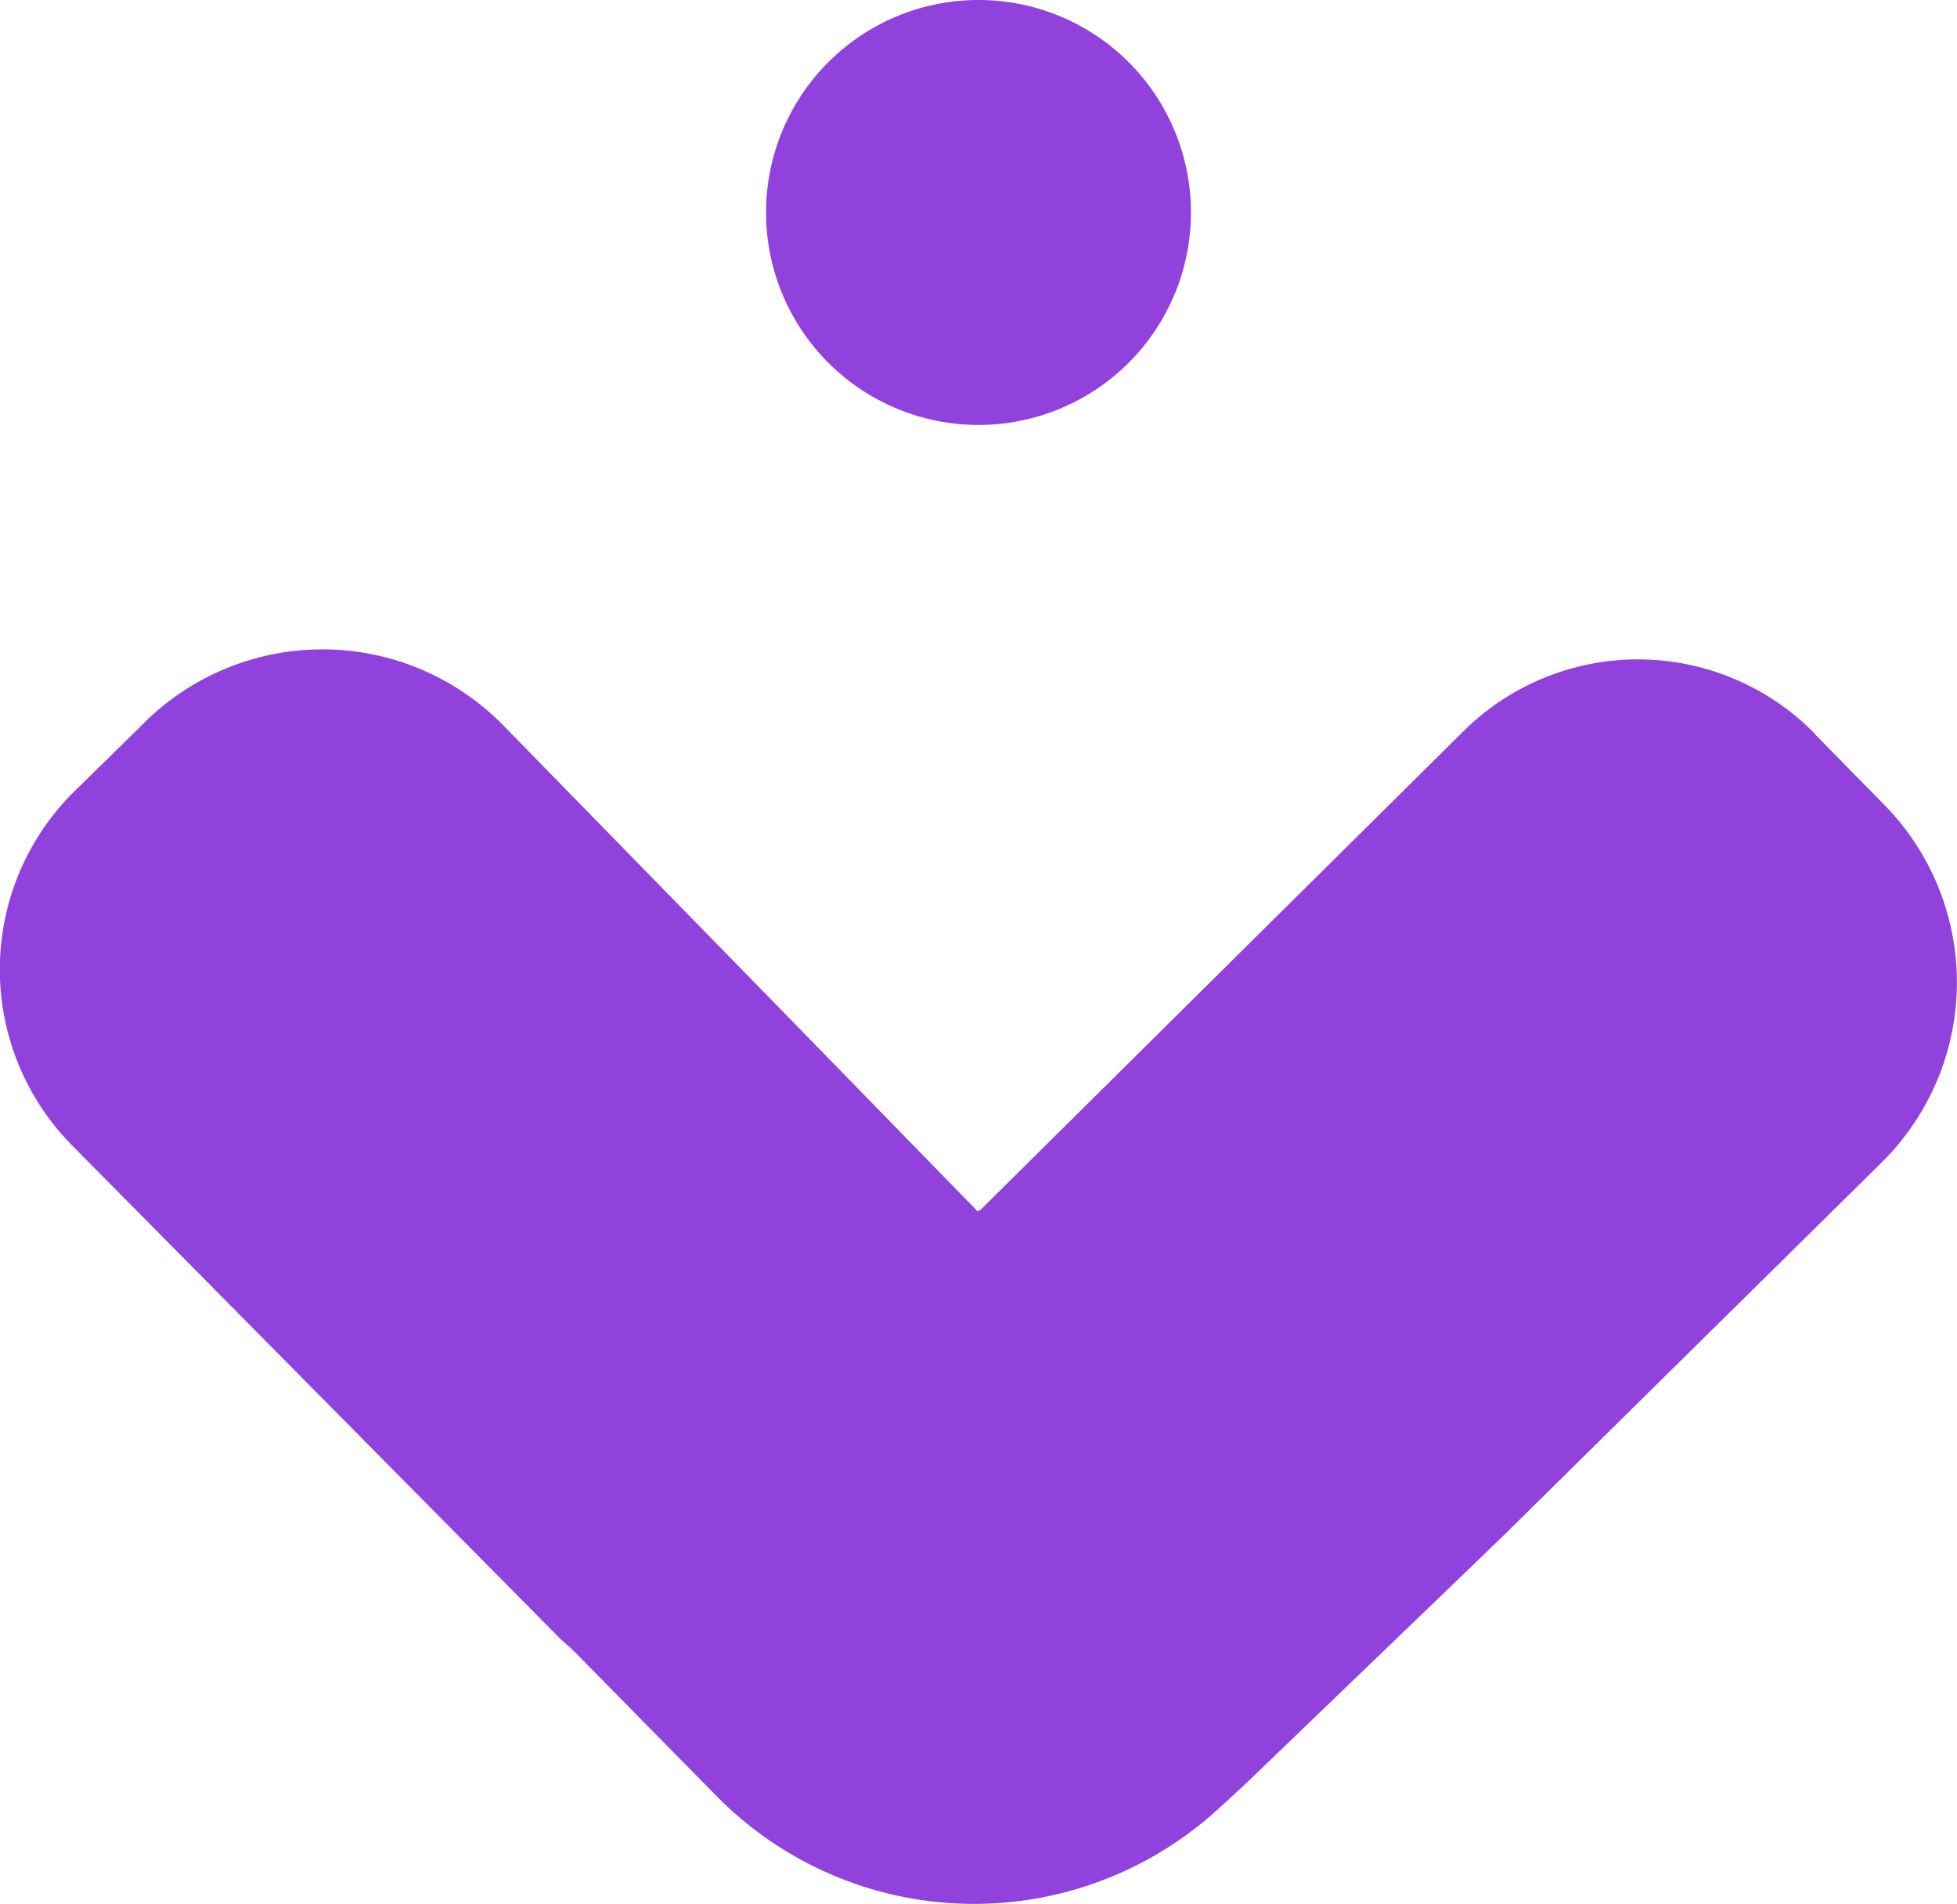 <svg id="Groupe_220" data-name="Groupe 220" xmlns="http://www.w3.org/2000/svg" xmlns:xlink="http://www.w3.org/1999/xlink" width="15.568" height="15.145" viewBox="0 0 15.568 15.145">
  <defs>
    <clipPath id="clip-path">
      <rect id="Rectangle_13" data-name="Rectangle 13" width="15.568" height="15.145" fill="#9141dc"/>
    </clipPath>
  </defs>
  <g id="Groupe_6" data-name="Groupe 6" transform="translate(0 0)" clip-path="url(#clip-path)">
    <path id="Tracé_3" data-name="Tracé 3" d="M41.161,23.855l.545.555a2.014,2.014,0,0,1-.01,2.849l-3.054,3.013-.12.106c-1.039,1.018-3.836-2.458-4.032-2.705l3.874-3.839a1.971,1.971,0,0,1,2.8.021" transform="translate(-26.724 -18.016)" fill="#9141dc"/>
    <path id="Tracé_4" data-name="Tracé 4" d="M27.01,45.326l-1.975,1.9c-.154.144-.246.226-.246.226a2.875,2.875,0,0,1-3.96-.1l-1.316-1.337,3.394-3.342c.2.247,3.065,3.671,4.1,2.653" transform="translate(-15.113 -33.05)" fill="#9141dc"/>
    <path id="Tracé_5" data-name="Tracé 5" d="M1.151,23.489l-.566.555a1.99,1.99,0,0,0-.021,2.8l3.9,3.941,0,0,.135.117,3.189-3.53.189.211-1.8-1.846L4,23.509a2.014,2.014,0,0,0-2.849-.021" transform="translate(0 -17.743)" fill="#9141dc"/>
    <path id="Tracé_6" data-name="Tracé 6" d="M28.712,0a1.69,1.69,0,1,1-1.69,1.69A1.69,1.69,0,0,1,28.712,0" transform="translate(-20.928 0)" fill="#9141dc"/>
  </g>
</svg>
